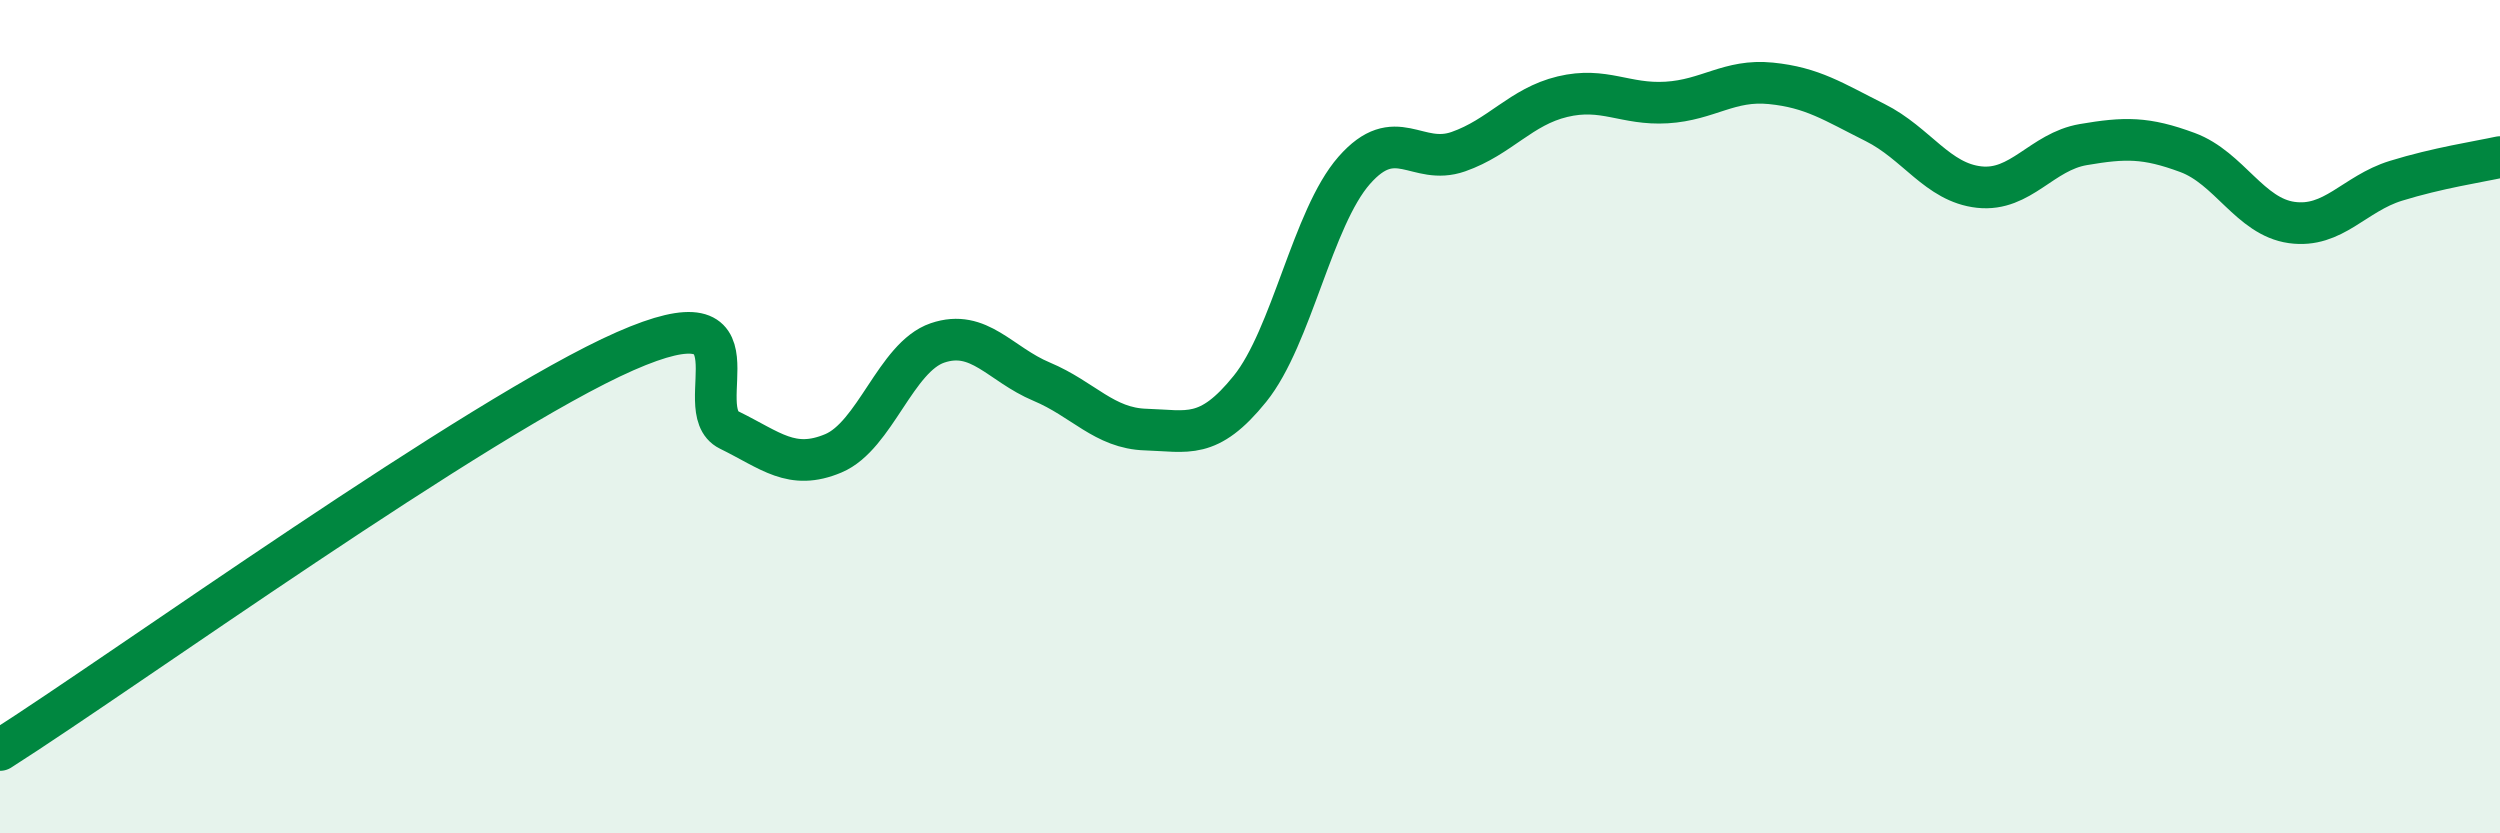 
    <svg width="60" height="20" viewBox="0 0 60 20" xmlns="http://www.w3.org/2000/svg">
      <path
        d="M 0,18 C 3,16.09 11.5,9.97 15,8.43 C 18.5,6.89 16.5,9.83 17.5,10.32 C 18.5,10.81 19,11.3 20,10.88 C 21,10.46 21.5,8.57 22.5,8.23 C 23.5,7.89 24,8.74 25,9.16 C 26,9.58 26.5,10.28 27.5,10.31 C 28.5,10.34 29,10.57 30,9.33 C 31,8.09 31.5,5.23 32.5,4.09 C 33.5,2.95 34,3.99 35,3.64 C 36,3.29 36.5,2.56 37.5,2.32 C 38.5,2.08 39,2.52 40,2.46 C 41,2.4 41.5,1.9 42.5,2 C 43.5,2.1 44,2.44 45,2.94 C 46,3.44 46.5,4.38 47.5,4.49 C 48.5,4.6 49,3.64 50,3.47 C 51,3.3 51.5,3.29 52.5,3.66 C 53.5,4.03 54,5.2 55,5.34 C 56,5.48 56.5,4.65 57.5,4.34 C 58.5,4.03 59.5,3.88 60,3.77L60 20L0 20Z"
        fill="#008740"
        opacity="0.1"
        stroke-linecap="round"
        stroke-linejoin="round"
      />
      <path
        d="M 0,18 C 3,16.09 11.5,9.97 15,8.43 C 18.5,6.89 16.5,9.83 17.5,10.32 C 18.5,10.81 19,11.3 20,10.88 C 21,10.46 21.5,8.57 22.5,8.23 C 23.5,7.89 24,8.74 25,9.16 C 26,9.58 26.5,10.28 27.5,10.31 C 28.5,10.34 29,10.57 30,9.33 C 31,8.09 31.5,5.23 32.5,4.09 C 33.5,2.95 34,3.99 35,3.64 C 36,3.29 36.5,2.56 37.5,2.32 C 38.5,2.08 39,2.52 40,2.46 C 41,2.4 41.5,1.9 42.5,2 C 43.5,2.1 44,2.44 45,2.94 C 46,3.44 46.5,4.38 47.5,4.49 C 48.5,4.6 49,3.64 50,3.47 C 51,3.3 51.5,3.29 52.5,3.66 C 53.5,4.03 54,5.2 55,5.34 C 56,5.48 56.5,4.65 57.5,4.34 C 58.5,4.03 59.5,3.88 60,3.77"
        stroke="#008740"
        stroke-width="1"
        fill="none"
        stroke-linecap="round"
        stroke-linejoin="round"
      />
    </svg>
  